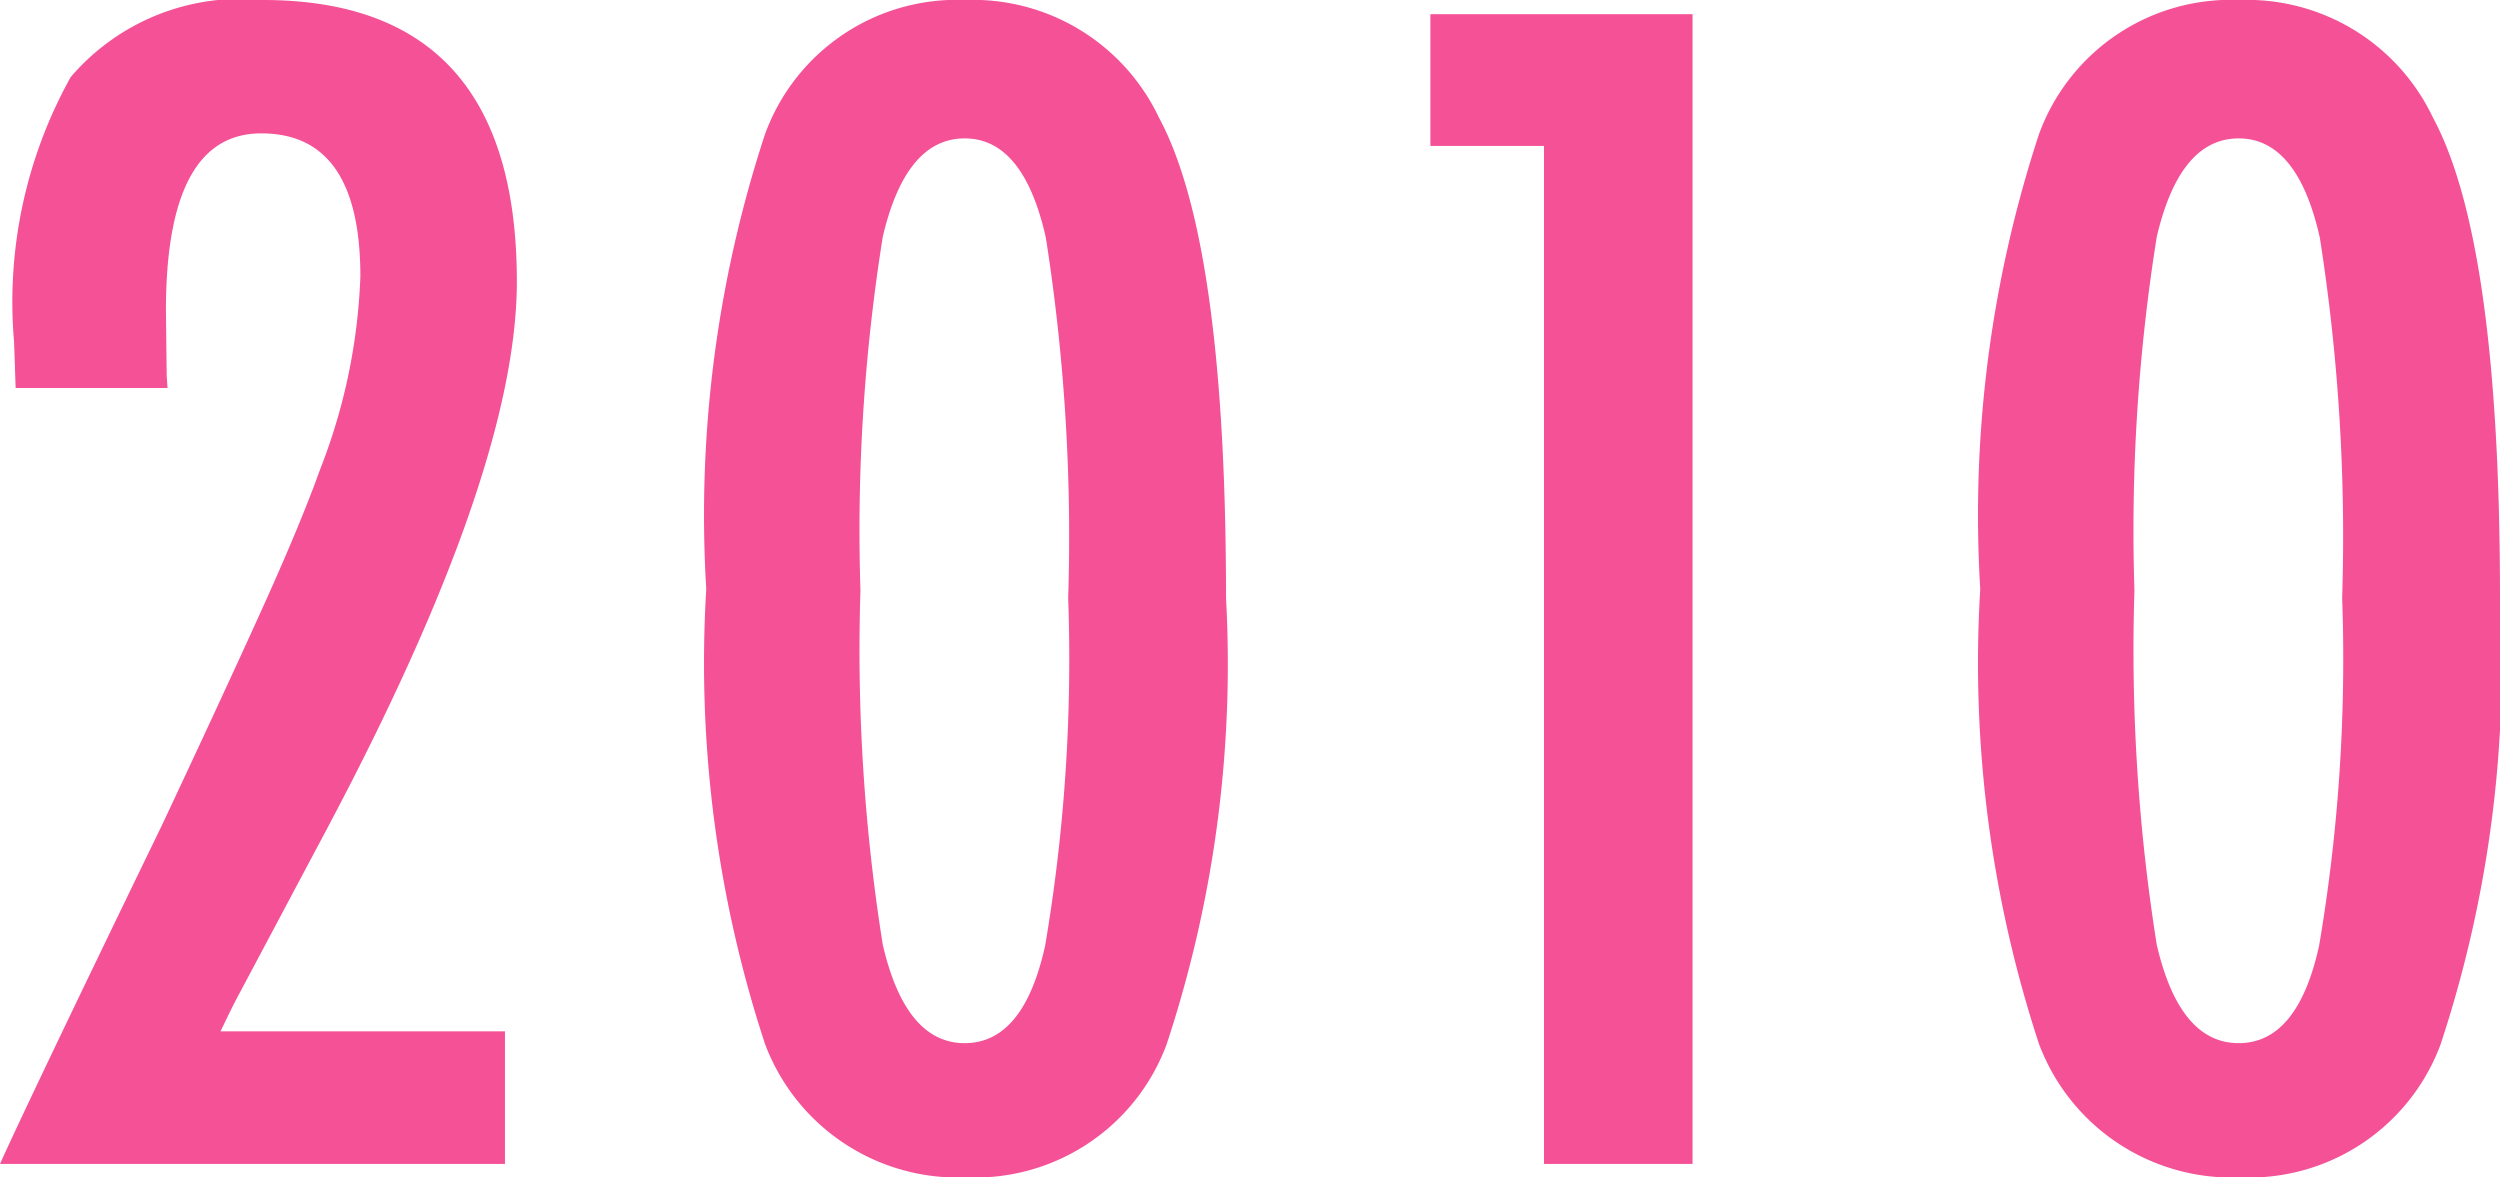 <svg xmlns="http://www.w3.org/2000/svg" width="32.785" height="15.439" viewBox="0 0 32.785 15.439">
  <path id="Path_2281" data-name="Path 2281" d="M2.949-10.176H.957l-.02-.6a6.064,6.064,0,0,1,.742-3.477A2.93,2.93,0,0,1,4.2-15.264q3.33,0,3.33,3.691,0,2.49-2.49,7.178l-1.2,2.256-.059.117q-.049.1-.137.283h3.73V0H.752q.166-.371.693-1.475T2.881-4.453Q3.652-6.094,4.17-7.236t.781-1.875a7.665,7.665,0,0,0,.527-2.529q0-1.875-1.3-1.875-1.25,0-1.25,2.324l.01.859ZM16.83-7.422a15.879,15.879,0,0,1-.781,5.859A2.679,2.679,0,0,1,13.422.176a2.7,2.7,0,0,1-2.637-1.748,16,16,0,0,1-.771-5.967,16,16,0,0,1,.771-5.967,2.678,2.678,0,0,1,2.627-1.758,2.7,2.7,0,0,1,2.539,1.543Q16.83-12.09,16.83-7.422Zm-2.07,0a25.285,25.285,0,0,0-.293-4.727q-.293-1.3-1.064-1.3t-1.074,1.289a24.409,24.409,0,0,0-.293,4.639,24.579,24.579,0,0,0,.293,4.648q.3,1.289,1.074,1.289t1.055-1.279A22.43,22.43,0,0,0,14.76-7.422Zm4.75-7.656h3.438V0H21V-13.35H19.51ZM33.537-7.422a15.879,15.879,0,0,1-.781,5.859A2.679,2.679,0,0,1,30.129.176a2.7,2.7,0,0,1-2.637-1.748,16,16,0,0,1-.771-5.967,16,16,0,0,1,.771-5.967,2.678,2.678,0,0,1,2.627-1.758,2.7,2.7,0,0,1,2.539,1.543Q33.537-12.09,33.537-7.422Zm-2.07,0a25.285,25.285,0,0,0-.293-4.727q-.293-1.3-1.064-1.3t-1.074,1.289a24.409,24.409,0,0,0-.293,4.639,24.579,24.579,0,0,0,.293,4.648q.3,1.289,1.074,1.289t1.055-1.279A22.431,22.431,0,0,0,31.467-7.422Z" transform="translate(-0.752 15.264)" fill="#f45196"/>
</svg>
